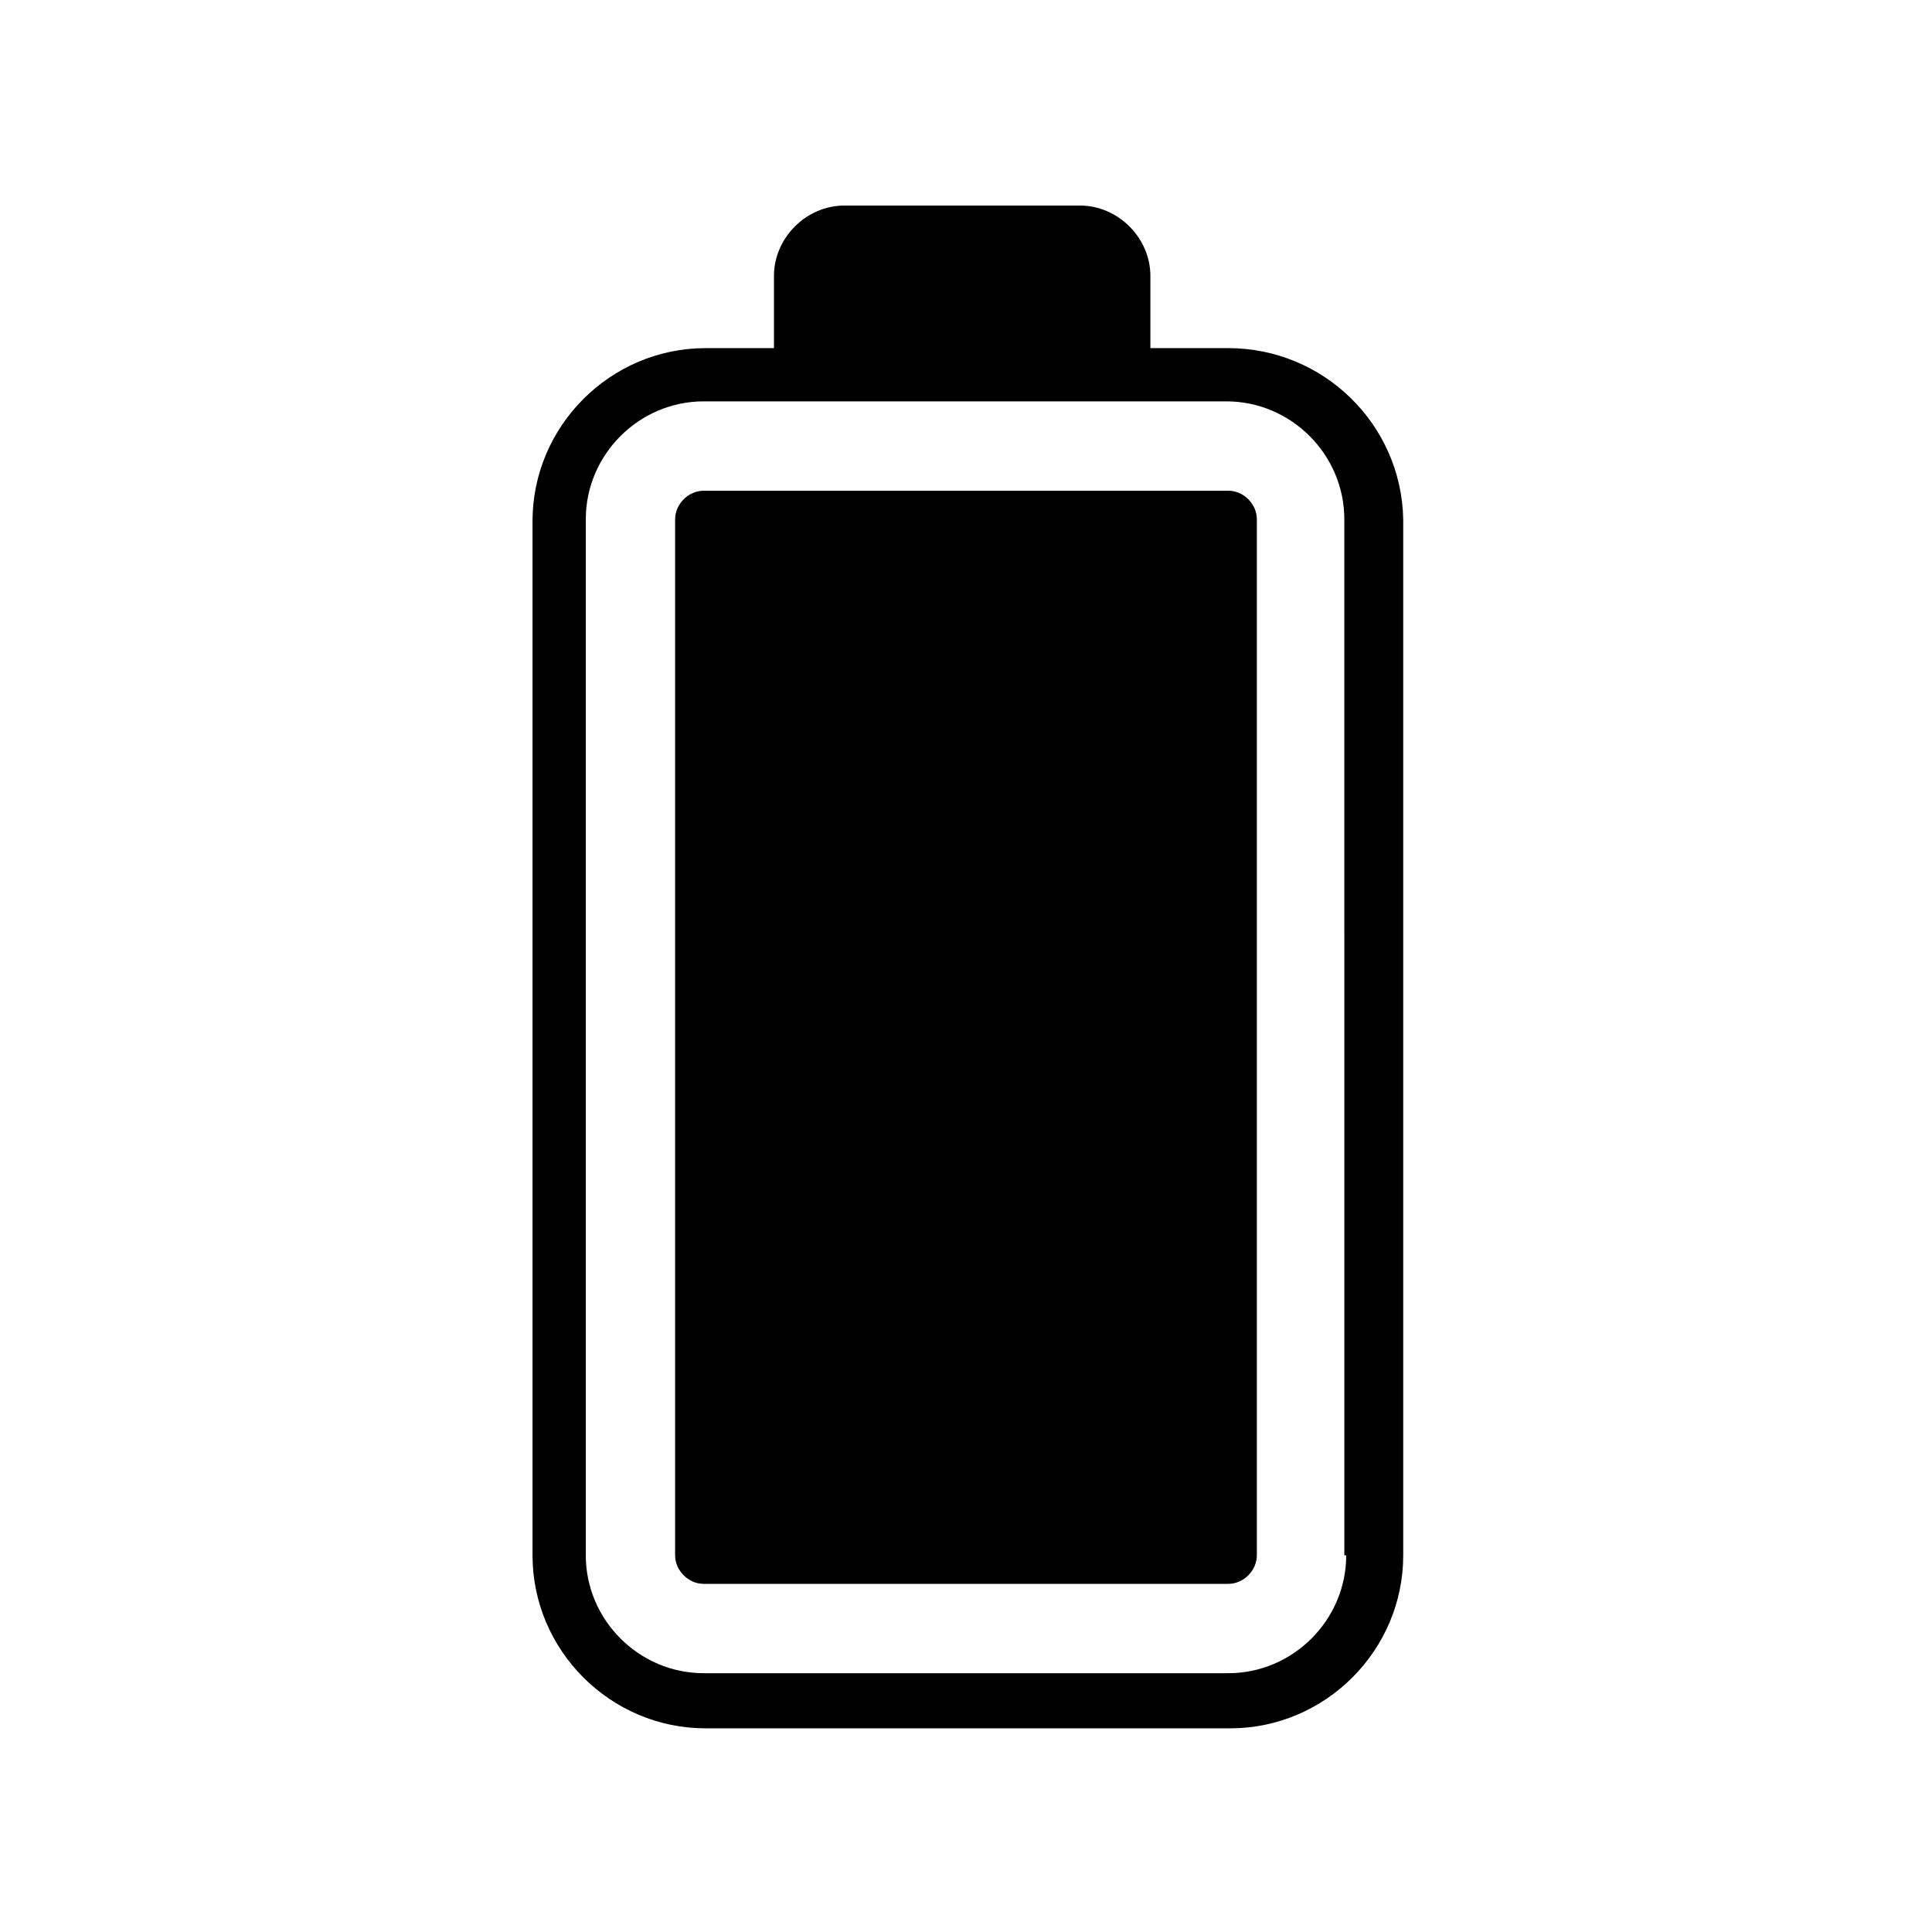 <?xml version="1.0" encoding="UTF-8"?>
<!-- Uploaded to: SVG Repo, www.svgrepo.com, Generator: SVG Repo Mixer Tools -->
<svg fill="#000000" width="800px" height="800px" version="1.1" viewBox="144 144 512 512" xmlns="http://www.w3.org/2000/svg">
 <g>
  <path d="m469.52 274.05h-139.05c-4.031 0-7.559 3.527-7.559 7.559v274.57c0 4.031 3.527 7.559 7.559 7.559h139.05c4.031 0 7.559-3.527 7.559-7.559v-274.58c0-4.027-3.527-7.555-7.559-7.555z"/>
  <path d="m469.52 236.26h-20.656v-19.145c0-10.078-8.566-18.641-18.641-18.641h-62.473c-10.078 0-18.641 8.566-18.641 18.641v19.145h-18.137c-25.191 0-45.848 20.656-45.848 45.848v274.07c0 25.191 20.656 45.848 45.848 45.848h139.05c25.191 0 45.848-20.656 45.848-45.848v-274.58c-0.504-25.188-21.16-45.34-46.352-45.34zm31.238 319.92c0 17.129-14.105 31.234-31.234 31.234h-139.05c-17.129 0-31.234-14.105-31.234-31.234v-274.58c0-17.129 14.105-31.234 31.234-31.234h138.55c17.129 0 31.234 14.105 31.234 31.234l0.004 274.58z"/>
 </g>
</svg>